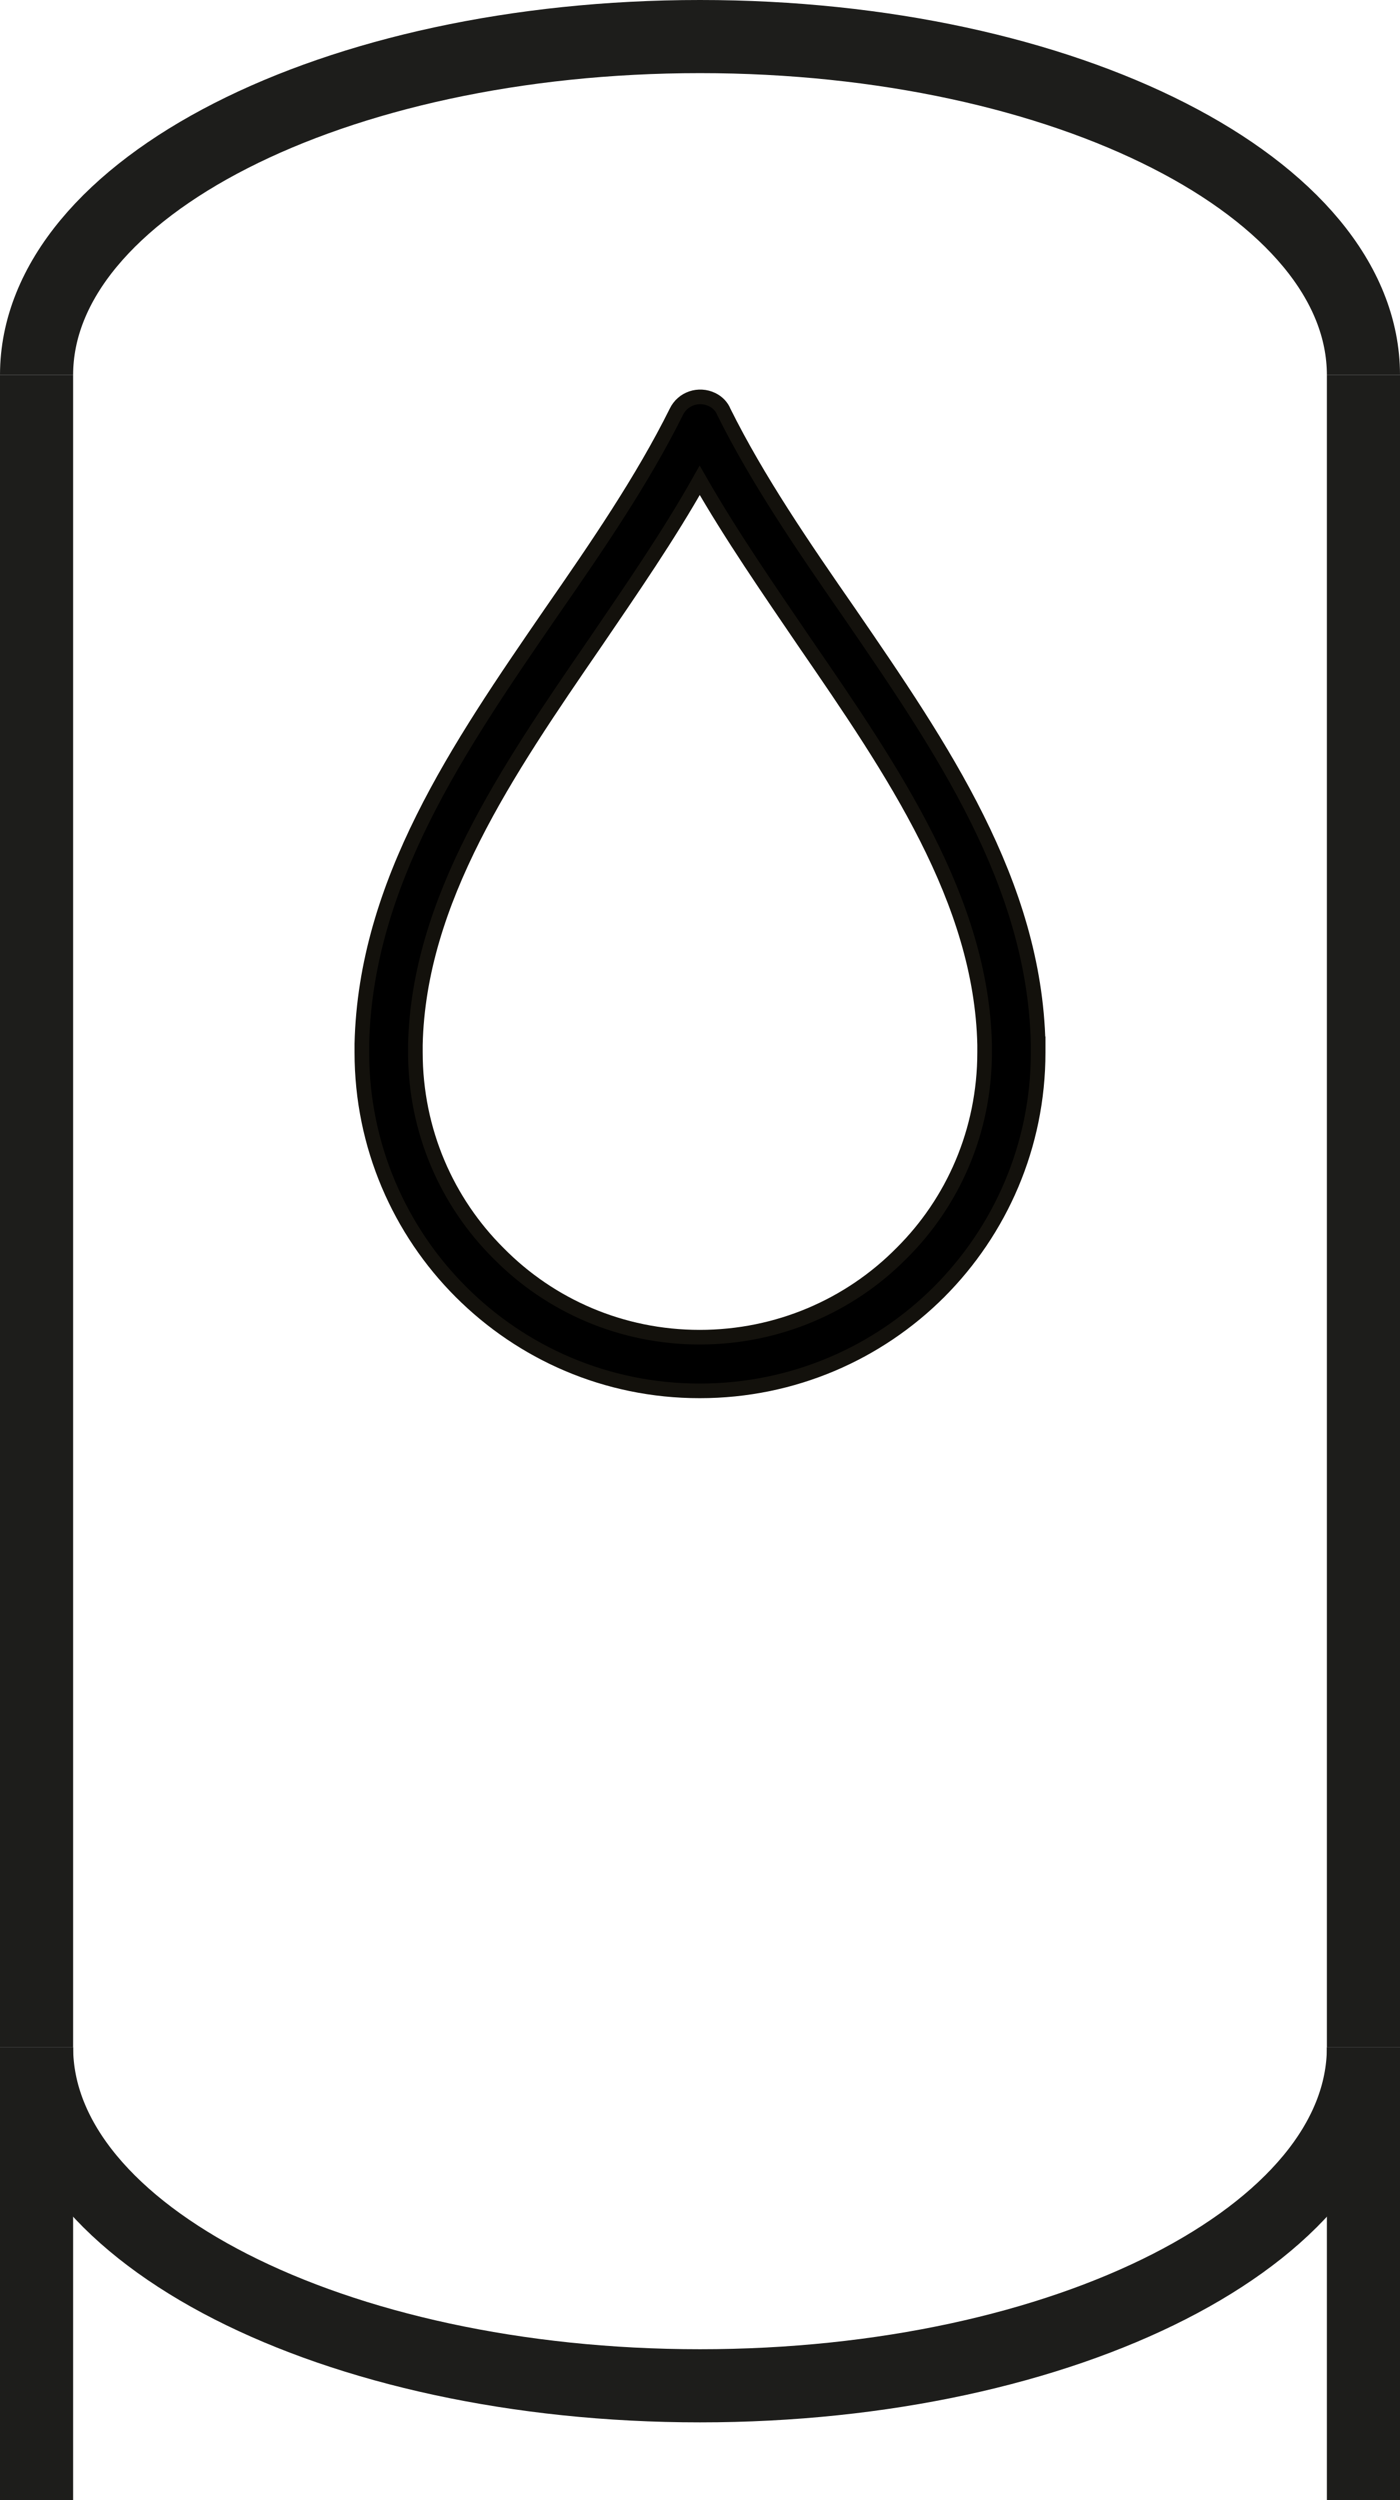 <?xml version="1.0" encoding="UTF-8"?>
<svg id="Livello_2" data-name="Livello 2" xmlns="http://www.w3.org/2000/svg" viewBox="0 0 95.72 170.93">
  <defs>
    <style>
      .cls-1 {
        fill: none;
        stroke: #1d1d1b;
        stroke-width: 5px;
      }

      .cls-1, .cls-2 {
        stroke-miterlimit: 10;
      }

      .cls-2 {
        stroke: #13110c;
      }
    </style>
  </defs>
  <g id="Livello_1-2" data-name="Livello 1">
    <g>
      <path class="cls-1" d="M2.5,139.97V25.64"/>
      <path class="cls-1" d="M93.22,25.64v114.33"/>
      <path class="cls-1" d="M2.5,25.64C2.5,12.86,22.81,2.5,47.86,2.5s45.36,10.36,45.36,23.14"/>
      <path class="cls-1" d="M93.22,139.97c0,12.78-20.31,23.14-45.36,23.14S2.5,152.75,2.5,139.97"/>
      <path class="cls-2" d="M70.98,71.36v.59h0c0,6.41-2.6,12.19-6.77,16.37-4.17,4.17-9.96,6.77-16.37,6.77s-12.16-2.6-16.33-6.77c-4.17-4.17-6.77-9.96-6.77-16.37v-.59c.26-11.02,6.59-20.25,12.93-29.47,3.15-4.54,6.26-9.08,8.57-13.73.44-.92,1.54-1.28,2.45-.84.37.18.66.48.8.84,2.31,4.65,5.42,9.19,8.57,13.73,6.33,9.23,12.67,18.45,12.92,29.47h0ZM67.32,71.69v-.26c-.22-9.89-6.26-18.71-12.3-27.5-2.49-3.66-5.02-7.32-7.18-11.09-2.12,3.77-4.65,7.43-7.14,11.09-6.04,8.79-12.08,17.61-12.3,27.5v.51c0,5.38,2.16,10.25,5.71,13.77,3.51,3.55,8.38,5.71,13.73,5.71s10.25-2.16,13.77-5.71c3.55-3.51,5.71-8.38,5.71-13.77h0v-.26Z"/>
      <line class="cls-1" x1="2.5" y1="139.97" x2="2.5" y2="170.93"/>
      <line class="cls-1" x1="93.22" y1="139.97" x2="93.22" y2="170.93"/>
    </g>
  </g>
</svg>